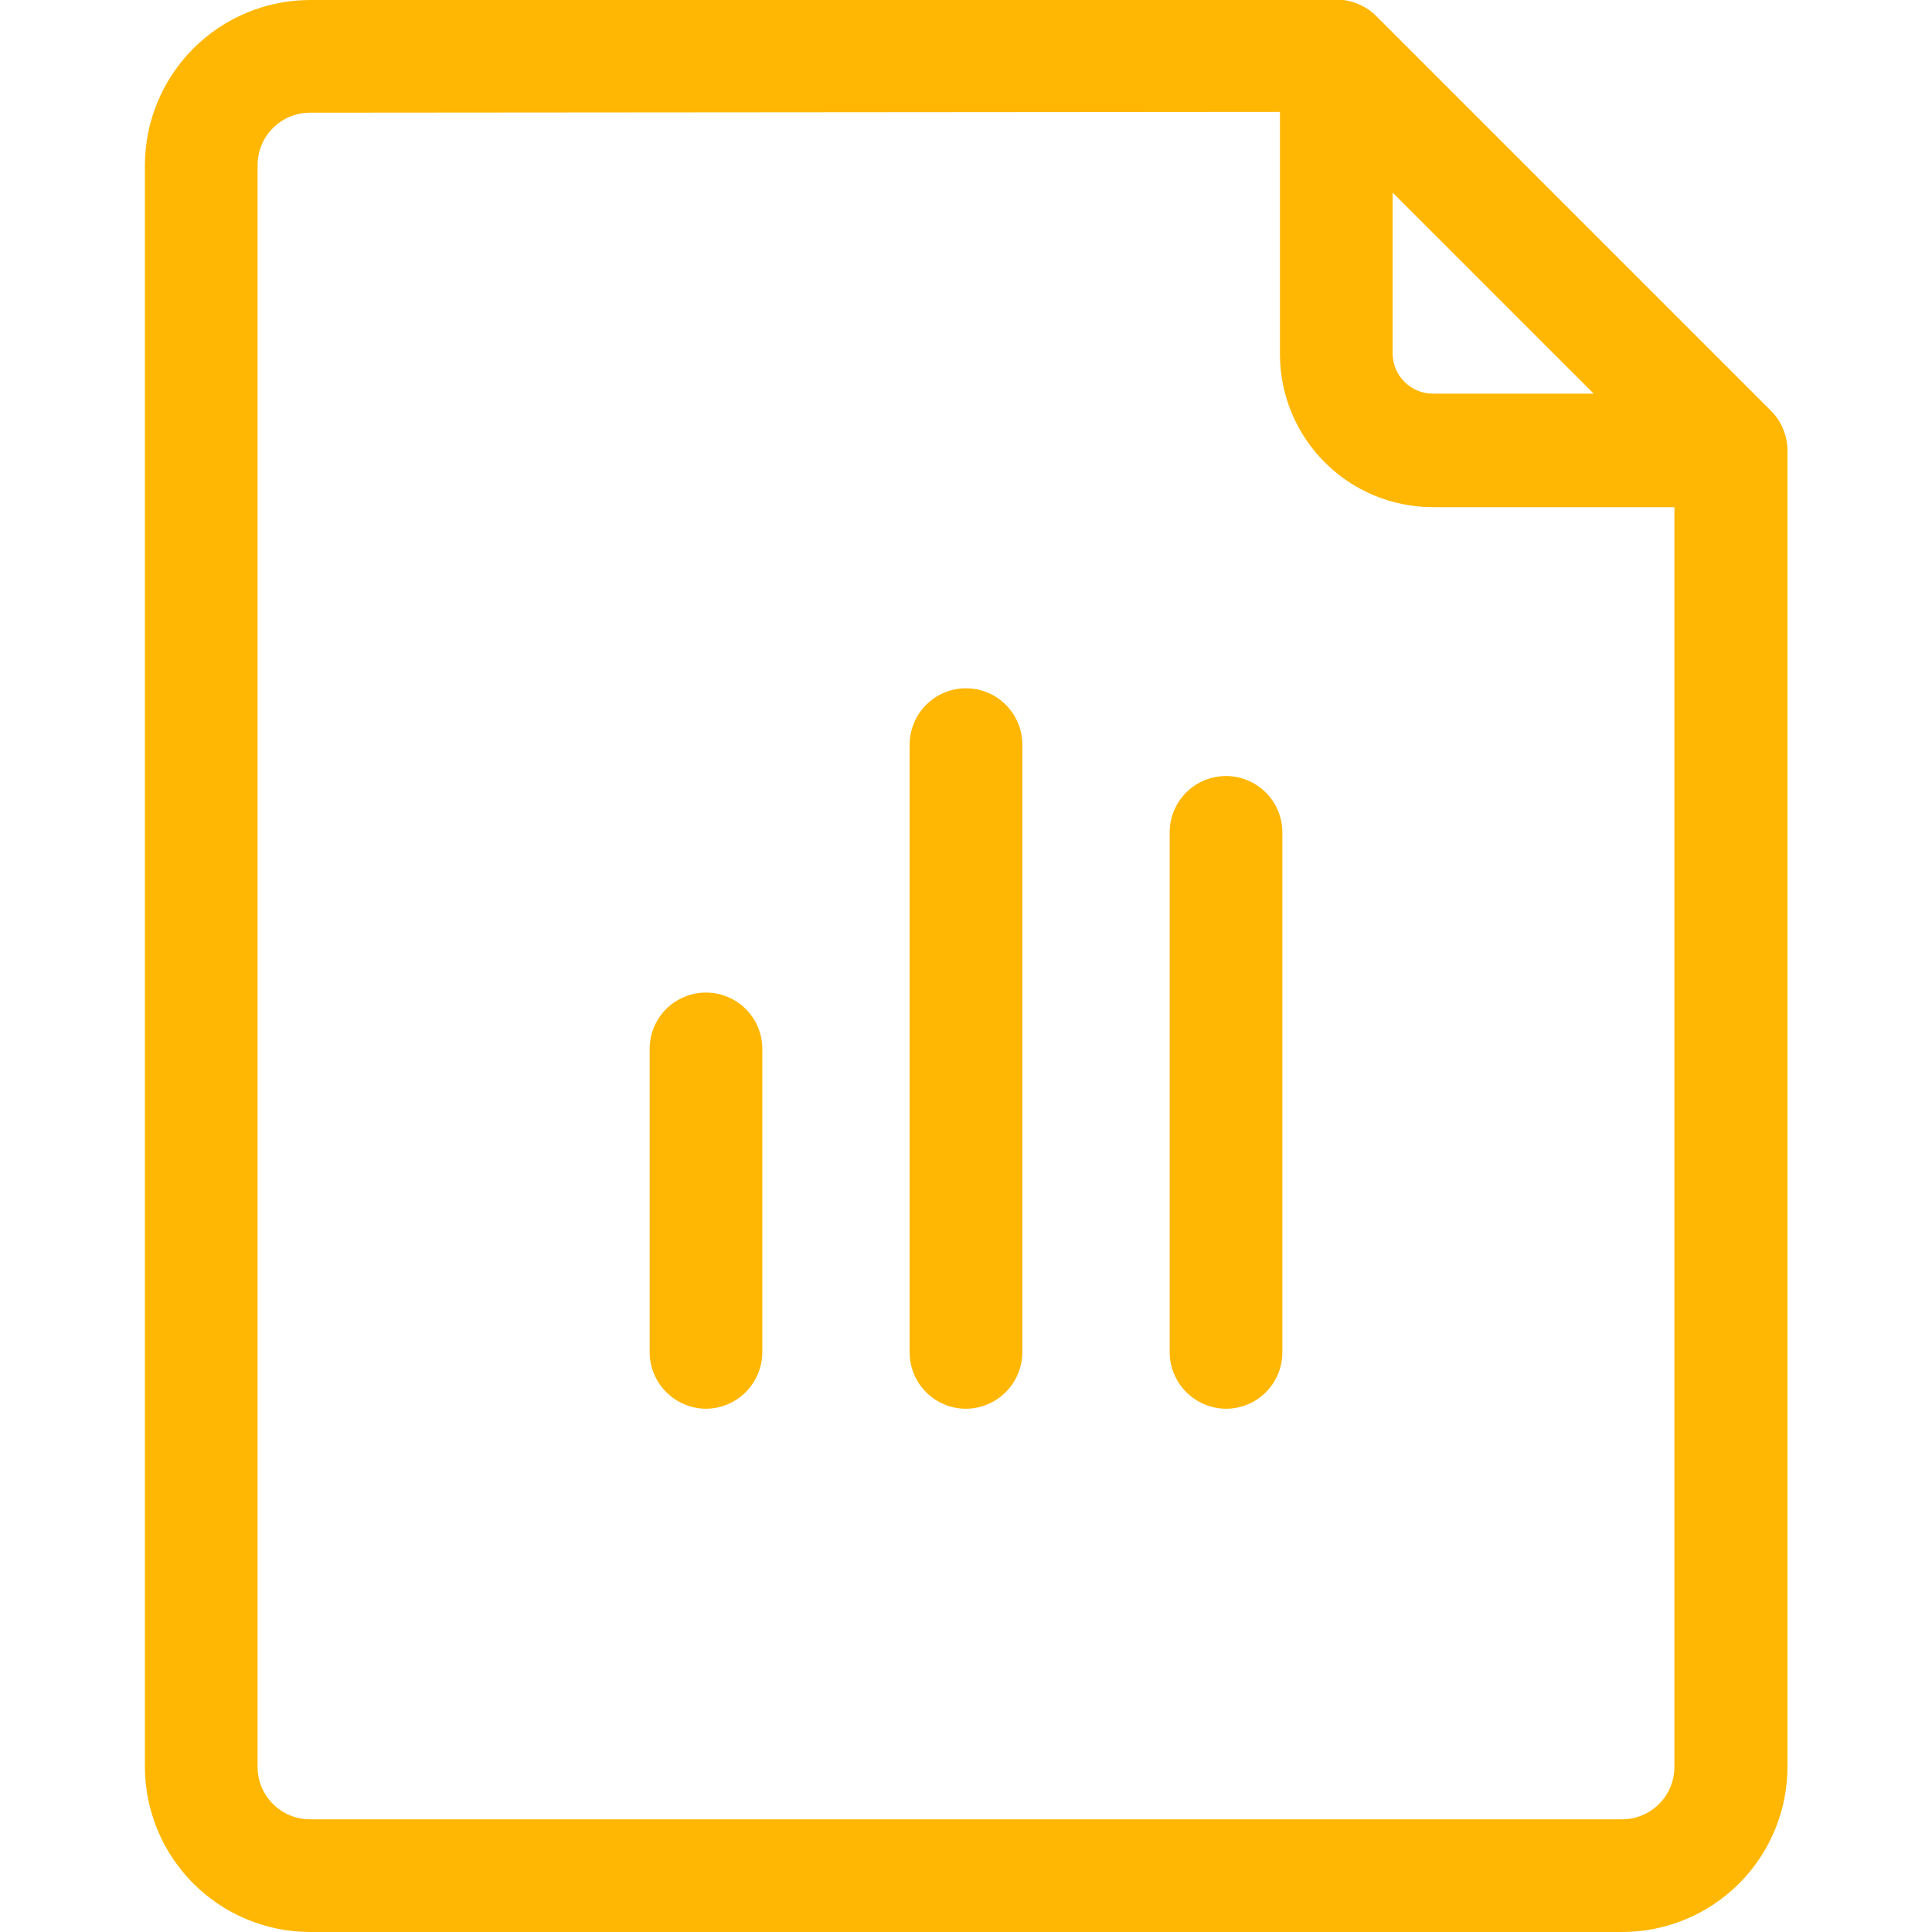 <svg width="36" height="36" viewBox="0 0 36 36" fill="none" xmlns="http://www.w3.org/2000/svg">
<g clip-path="url(#clip0_1679_3302)">
<path d="M18 26.25C17.861 26.25 17.724 26.223 17.596 26.169C17.468 26.116 17.352 26.038 17.255 25.94C17.157 25.841 17.08 25.725 17.028 25.597C16.975 25.468 16.949 25.331 16.95 25.192V13.875C16.95 13.597 17.061 13.329 17.258 13.133C17.454 12.936 17.721 12.825 18 12.825C18.279 12.825 18.546 12.936 18.742 13.133C18.939 13.329 19.05 13.597 19.05 13.875V25.215C19.044 25.49 18.931 25.752 18.735 25.946C18.539 26.139 18.275 26.248 18 26.25Z" fill="#FFB703"/>
<path d="M22.845 26.25C22.566 26.248 22.299 26.136 22.102 25.938C21.905 25.739 21.795 25.472 21.795 25.192V15.51C21.795 15.232 21.905 14.964 22.102 14.768C22.299 14.571 22.566 14.46 22.845 14.46C23.123 14.46 23.39 14.571 23.587 14.768C23.784 14.964 23.895 15.232 23.895 15.51V25.215C23.891 25.491 23.779 25.754 23.582 25.948C23.386 26.141 23.121 26.25 22.845 26.25Z" fill="#FFB703"/>
<path d="M13.155 26.25C12.876 26.248 12.609 26.136 12.412 25.938C12.215 25.739 12.105 25.472 12.105 25.192V19.545C12.105 19.267 12.216 18.999 12.412 18.802C12.609 18.606 12.877 18.495 13.155 18.495C13.434 18.495 13.7 18.606 13.897 18.802C14.094 18.999 14.205 19.267 14.205 19.545V25.215C14.199 25.49 14.086 25.752 13.89 25.946C13.694 26.139 13.43 26.248 13.155 26.25Z" fill="#FFB703"/>
<path d="M32.25 9.45H26.7C25.944 9.45 25.219 9.15 24.685 8.615C24.15 8.081 23.85 7.356 23.85 6.6V1.05C23.848 0.842 23.909 0.638 24.024 0.464C24.139 0.29 24.302 0.154 24.495 0.074C24.687 -0.007 24.898 -0.028 25.103 0.012C25.307 0.053 25.495 0.153 25.642 0.3L32.992 7.65C33.14 7.797 33.24 7.985 33.28 8.19C33.32 8.394 33.299 8.606 33.219 8.798C33.138 8.99 33.002 9.154 32.829 9.269C32.655 9.384 32.451 9.444 32.242 9.443L32.25 9.45ZM25.95 3.585V6.585C25.95 6.784 26.029 6.975 26.17 7.115C26.31 7.256 26.501 7.335 26.7 7.335H29.7L25.95 3.585Z" fill="#FFB703"/>
<path d="M30.225 36H5.775C4.96 35.998 4.179 35.673 3.603 35.097C3.027 34.521 2.702 33.74 2.7 32.925V3.075C2.702 2.26 3.027 1.479 3.603 0.903C4.179 0.327 4.96 0.002 5.775 9.43275e-06H24.9C25.039 -0.001 25.177 0.026 25.306 0.079C25.434 0.132 25.551 0.209 25.65 0.308L33 7.658C33.098 7.756 33.176 7.873 33.228 8.002C33.281 8.131 33.308 8.268 33.307 8.408V32.925C33.306 33.741 32.98 34.523 32.402 35.1C31.824 35.676 31.041 36 30.225 36ZM5.775 2.1C5.516 2.1 5.268 2.203 5.086 2.386C4.903 2.568 4.8 2.816 4.8 3.075V32.925C4.8 33.184 4.903 33.432 5.086 33.614C5.268 33.797 5.516 33.9 5.775 33.9H30.225C30.483 33.9 30.732 33.797 30.914 33.614C31.097 33.432 31.2 33.184 31.2 32.925V8.835L24.45 2.085L5.775 2.1Z" fill="#FFB703"/>
</g>
<defs>
<clipPath id="clip0_1679_3302">
<rect width="36" height="36" fill="white"/>
</clipPath>
</defs>
</svg>
